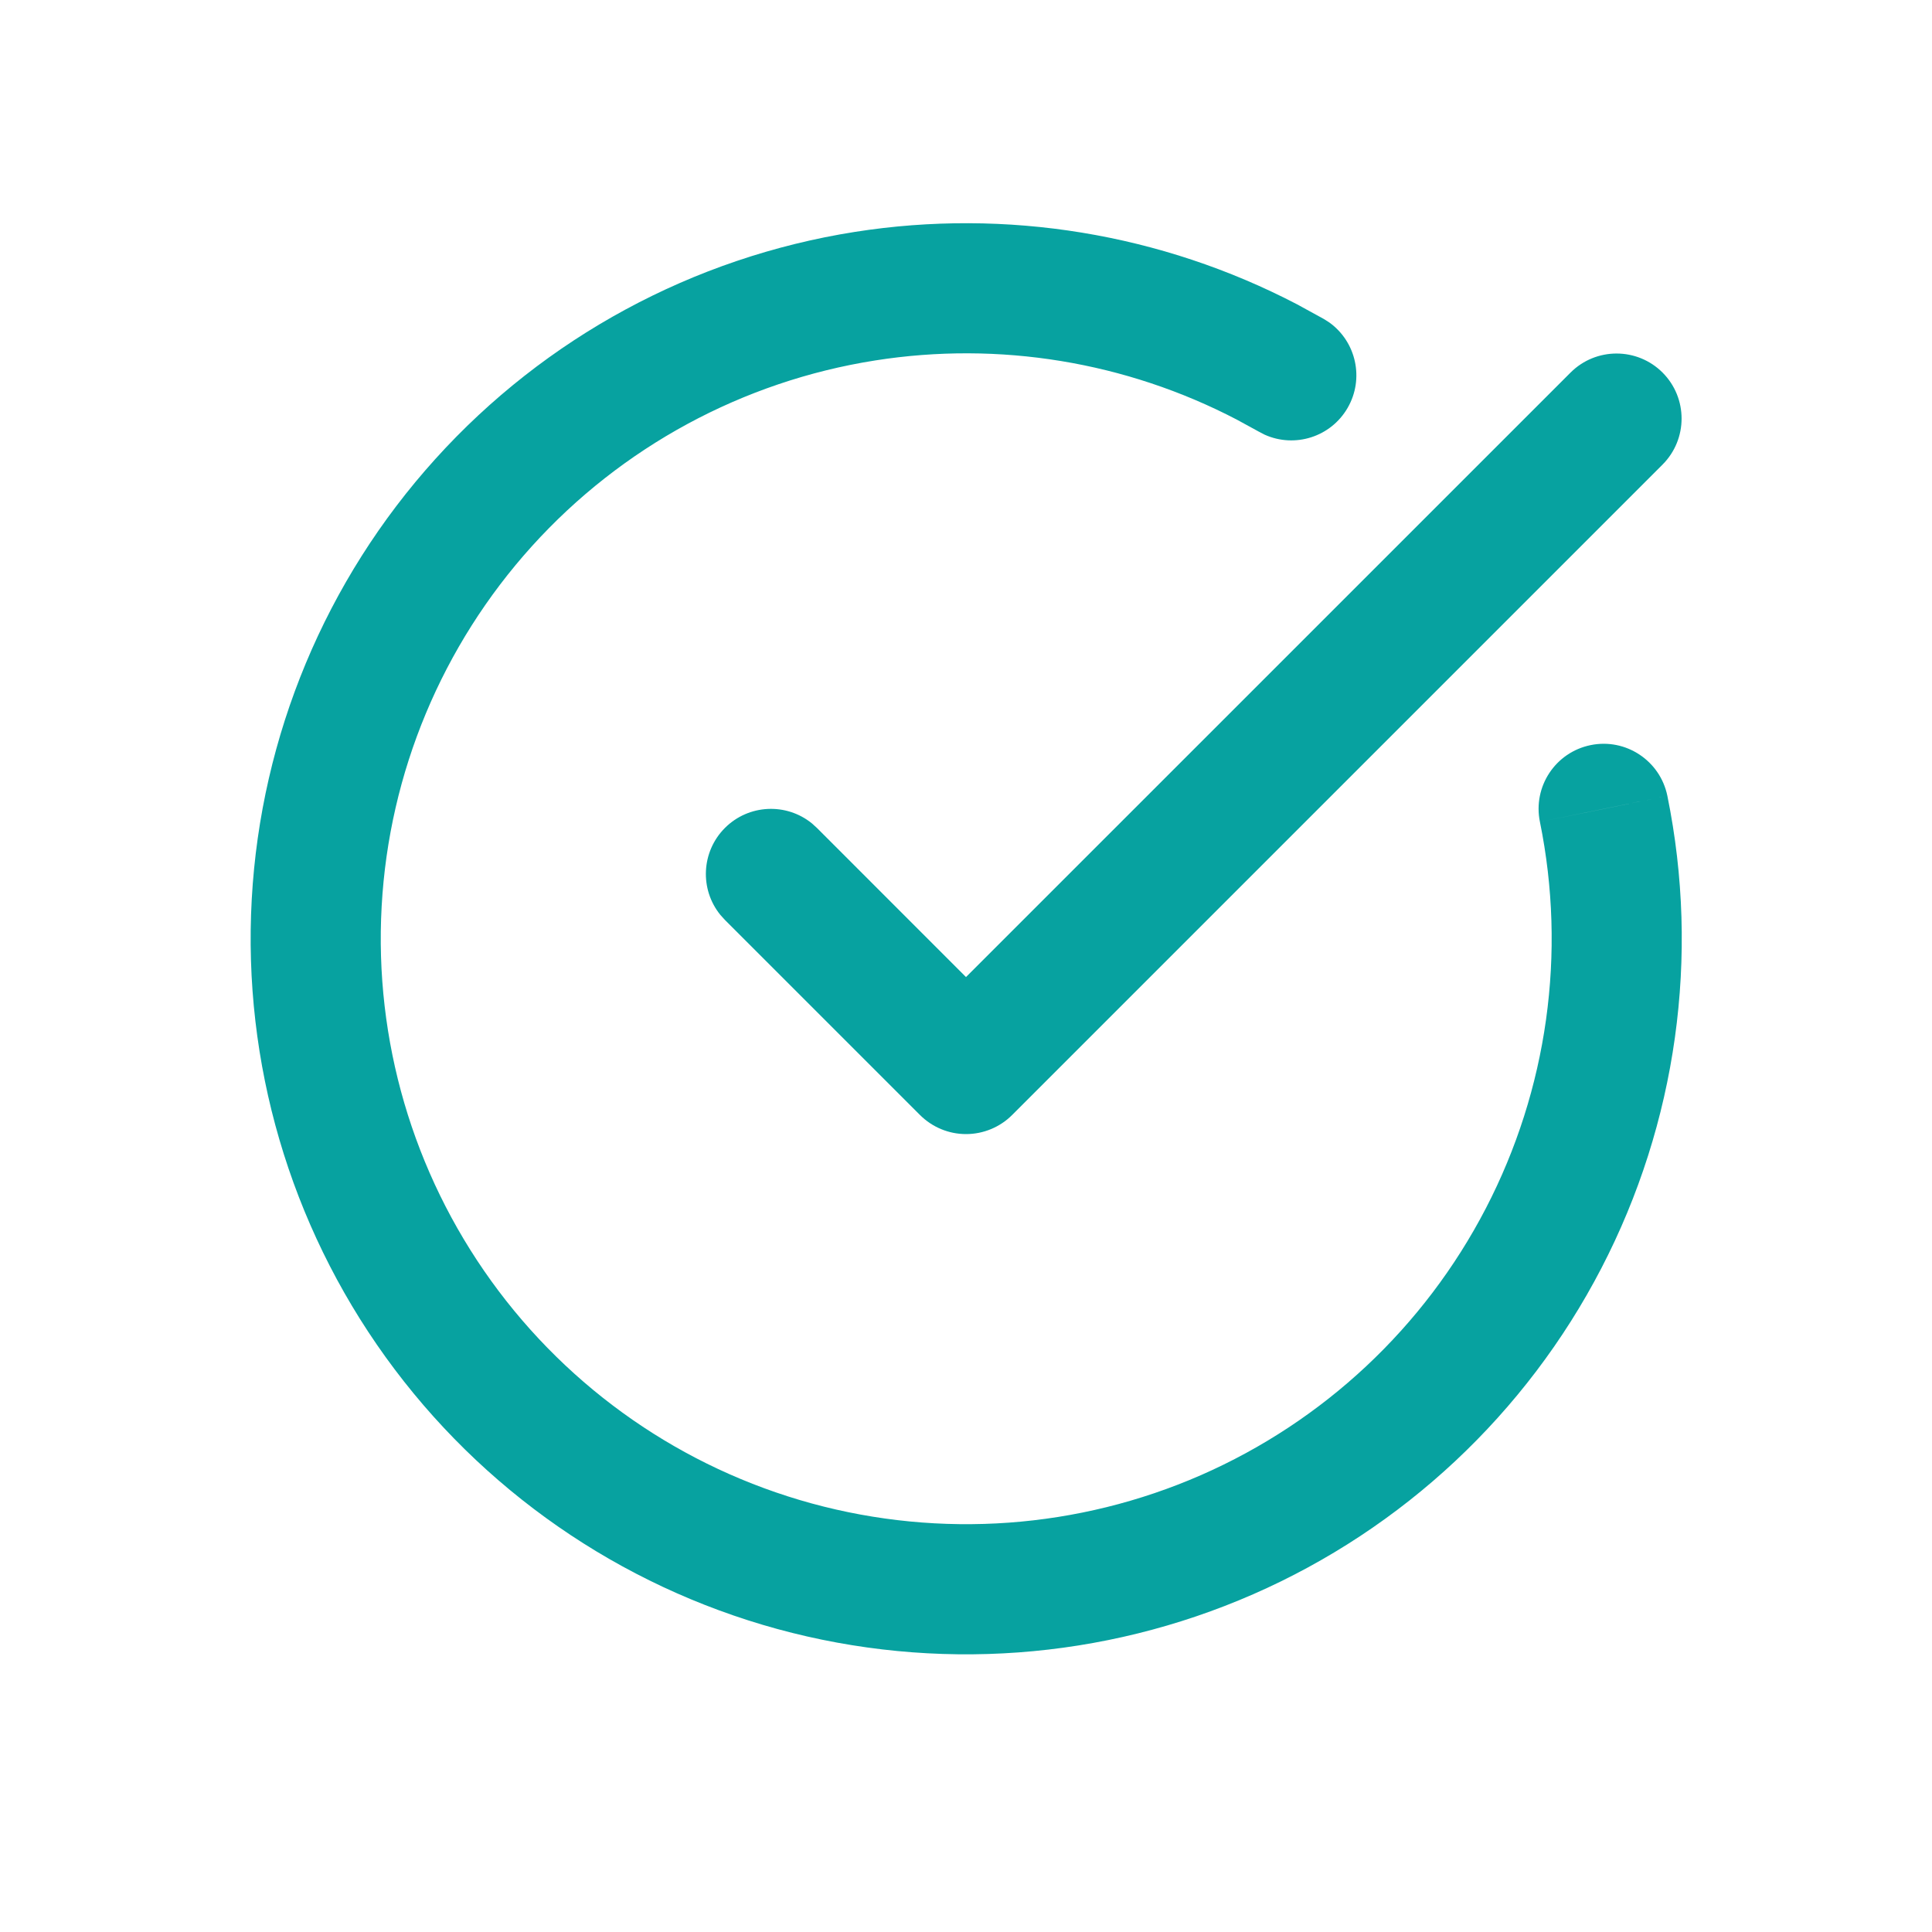 <svg width="33" height="33" viewBox="0 0 33 33" fill="none" xmlns="http://www.w3.org/2000/svg">
<path d="M14.602 3.961C17.191 3.554 19.837 3.99 22.153 5.197L22.611 5.448L22.707 5.509C23.165 5.839 23.306 6.468 23.019 6.966C22.731 7.465 22.116 7.656 21.602 7.425L21.502 7.373L21.125 7.167C19.231 6.179 17.065 5.823 14.947 6.157C12.688 6.513 10.619 7.633 9.085 9.33C7.552 11.027 6.645 13.197 6.519 15.481C6.392 17.765 7.053 20.023 8.39 21.879C9.727 23.735 11.659 25.076 13.865 25.68C16.071 26.283 18.418 26.113 20.514 25.196C22.609 24.278 24.326 22.67 25.379 20.64C26.433 18.609 26.759 16.279 26.303 14.038L27.391 13.817L28.48 13.594C29.038 16.334 28.64 19.181 27.352 21.663C26.065 24.144 23.966 26.11 21.405 27.231C18.844 28.352 15.976 28.562 13.279 27.825C10.583 27.087 8.22 25.447 6.586 23.179C4.952 20.91 4.145 18.15 4.3 15.358C4.455 12.567 5.562 9.913 7.437 7.839C9.311 5.765 11.841 4.396 14.602 3.961ZM26.826 6.364C27.26 5.93 27.964 5.93 28.398 6.364C28.831 6.798 28.831 7.501 28.398 7.935L17.287 19.046C17.079 19.254 16.795 19.371 16.5 19.371C16.206 19.371 15.924 19.254 15.715 19.046L12.382 15.713L12.305 15.628C11.95 15.192 11.976 14.549 12.382 14.142C12.789 13.735 13.433 13.709 13.869 14.065L13.954 14.142L16.5 16.689L26.826 6.364ZM27.169 12.727C27.77 12.604 28.357 12.993 28.48 13.594L26.303 14.038C26.18 13.437 26.567 12.85 27.169 12.727Z" fill="#07A2A0"/>
</svg>
